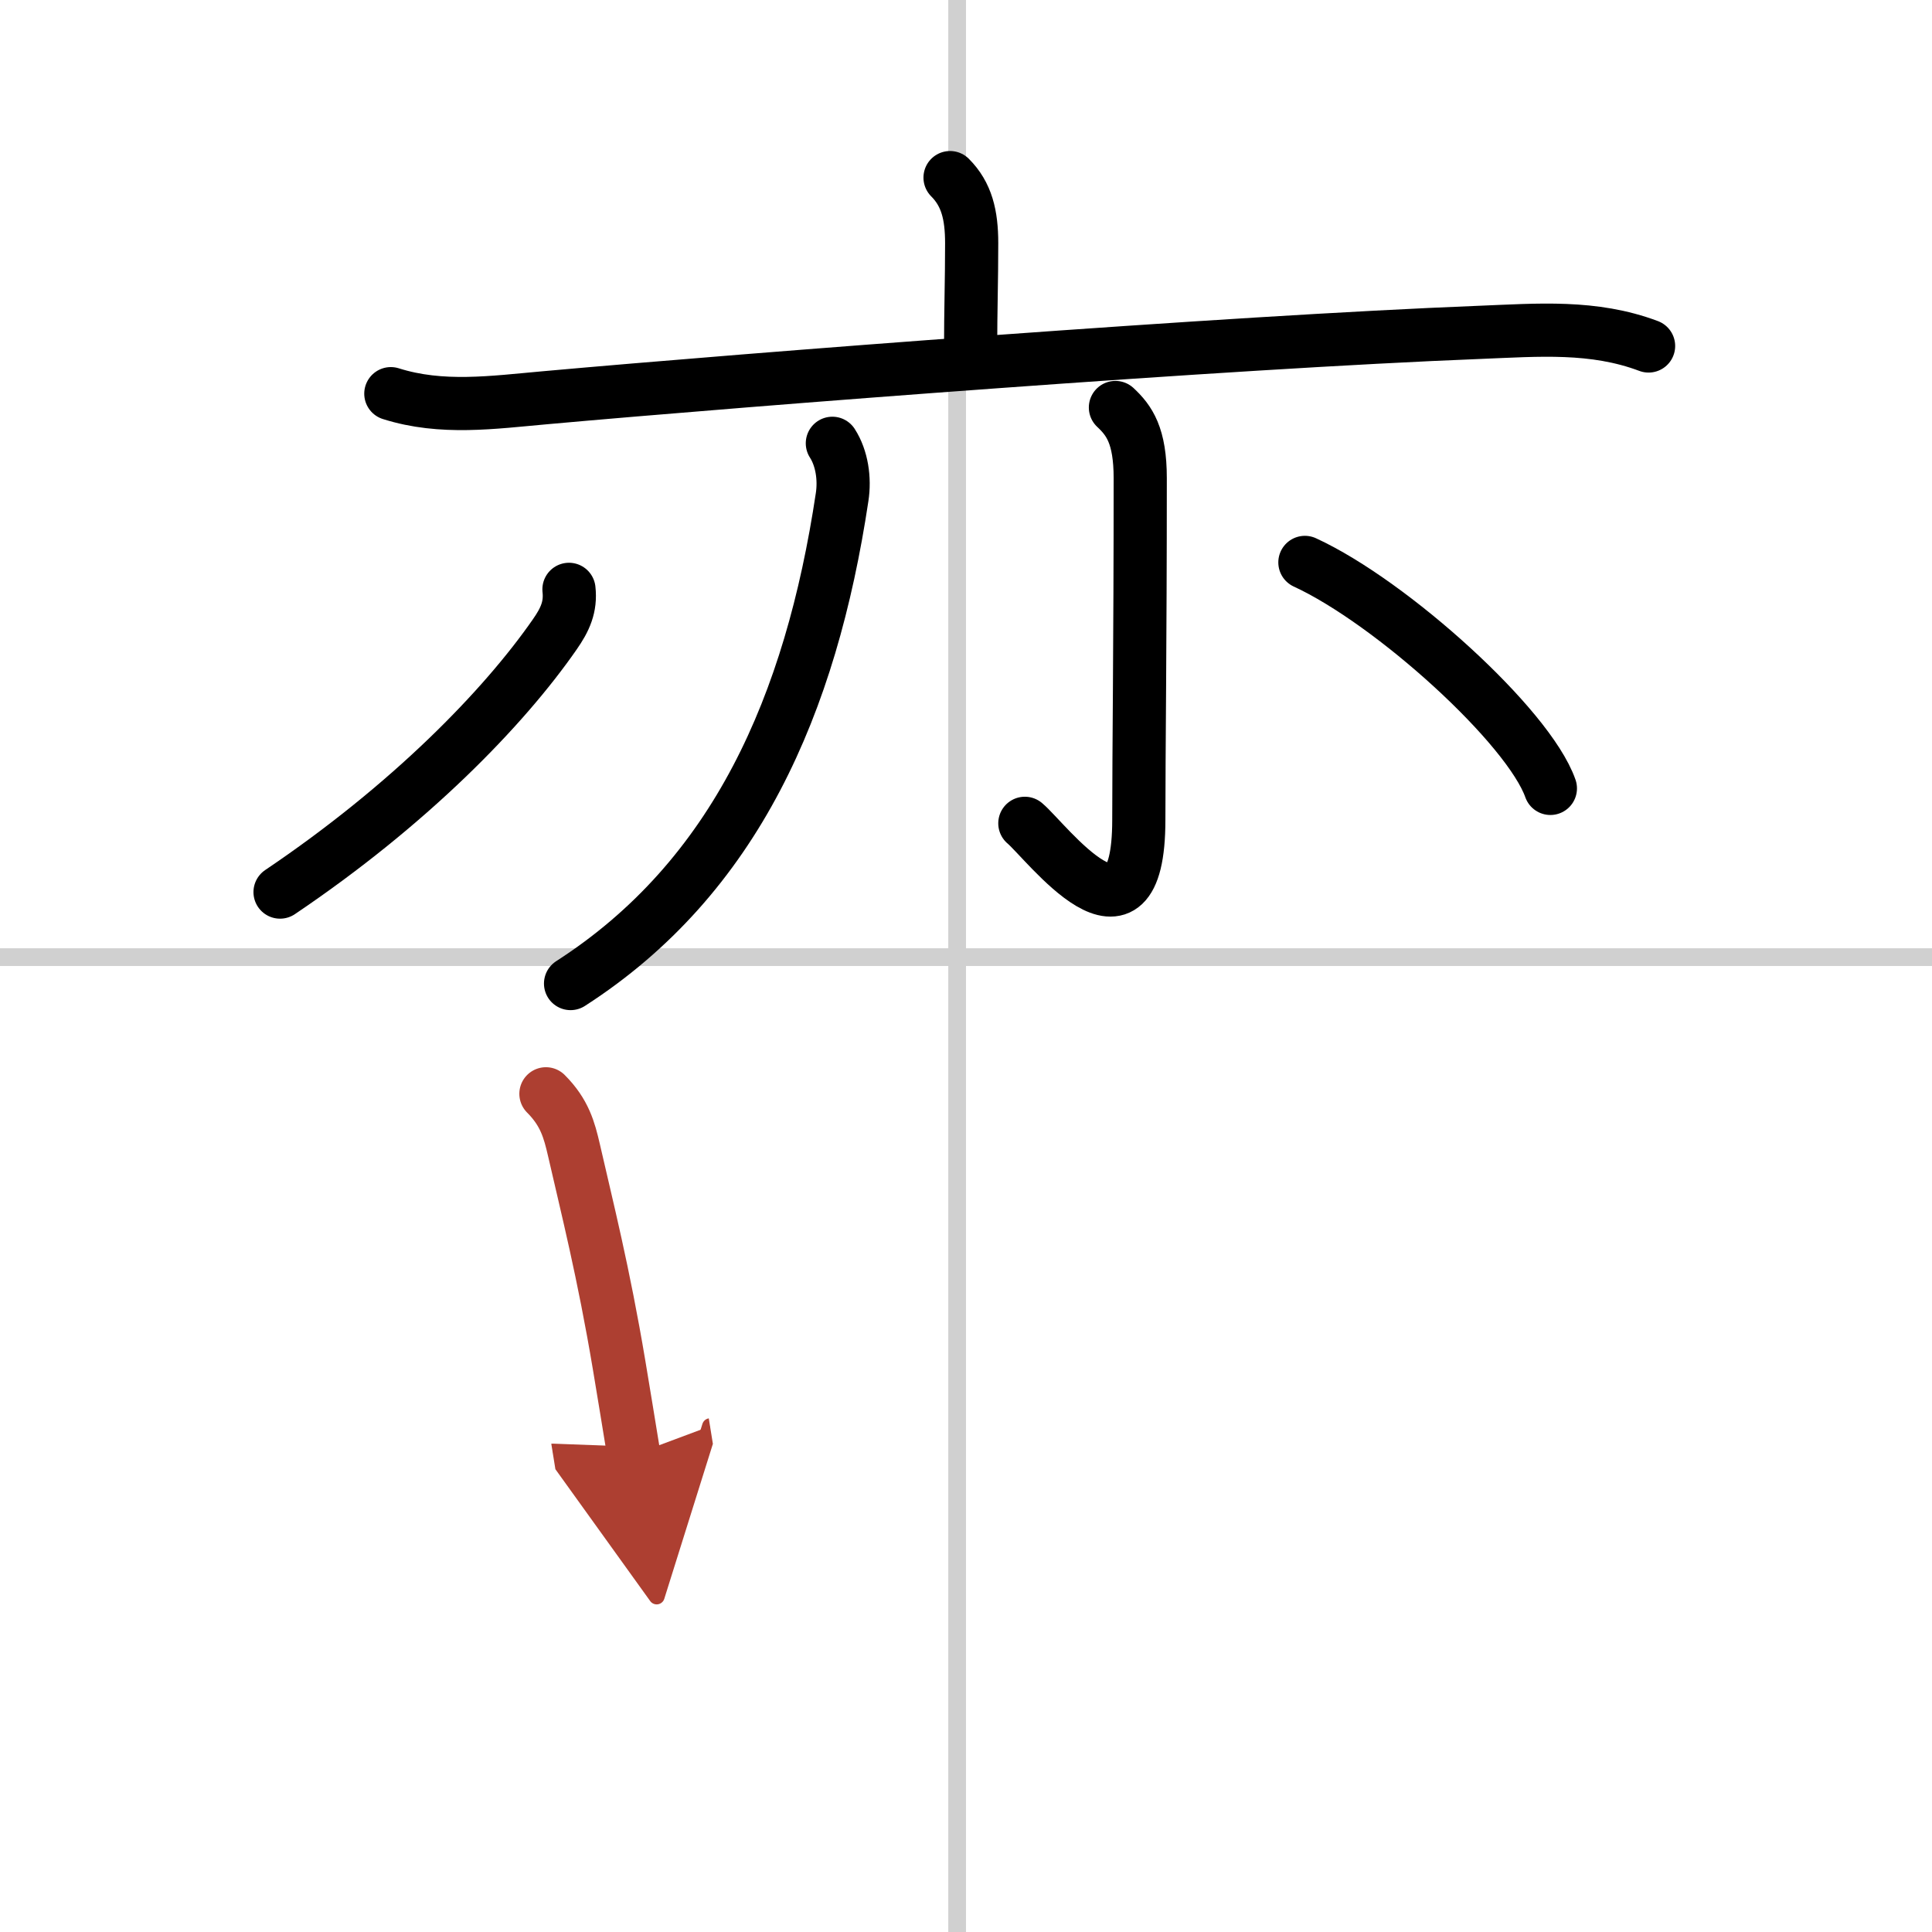 <svg width="400" height="400" viewBox="0 0 109 109" xmlns="http://www.w3.org/2000/svg"><defs><marker id="a" markerWidth="4" orient="auto" refX="1" refY="5" viewBox="0 0 10 10"><polyline points="0 0 10 5 0 10 1 5" fill="#ad3f31" stroke="#ad3f31"/></marker></defs><g fill="none" stroke="#000" stroke-linecap="round" stroke-linejoin="round" stroke-width="3"><rect width="100%" height="100%" fill="#fff" stroke="#fff"/><line x1="54" x2="54" y2="109" stroke="#d0d0d0" stroke-width="1"/><line x2="109" y1="54" y2="54" stroke="#d0d0d0" stroke-width="1"/><path d="m53.6 10.02c0.94 0.94 1.22 2.11 1.22 3.7 0 2.16-0.06 3.75-0.06 6.04"/><path d="m22.05 22.21c2.87 0.91 5.77 0.49 8.7 0.23 11.8-1.06 38.45-3.13 52.76-3.69 3.27-0.13 6.39-0.4 9.5 0.77"/><path d="m46.96 25.01c0.54 0.84 0.71 2 0.55 3.04-1.76 11.7-6.01 21.45-15.32 27.44"/><path d="m62.93 22.99c0.78 0.73 1.4 1.58 1.4 3.99 0 9.52-0.08 15.32-0.08 19.27 0 8.27-5.24 1.19-6.43 0.2"/><path d="m32.1 33.25c0.11 0.99-0.22 1.71-0.8 2.54-2.88 4.15-8.17 9.6-15.5 14.54"/><path d="m73.62 31.73c4.89 2.25 12.62 9.25 13.85 12.75"/><path d="m30.8 61.71c1.06 1.06 1.32 2.05 1.58 3.17 0.74 3.24 1.67 6.89 2.55 12.14 0.26 1.57 0.54 3.25 0.83 5.05" marker-end="url(#a)" stroke="#ad3f31"/></g></svg>
